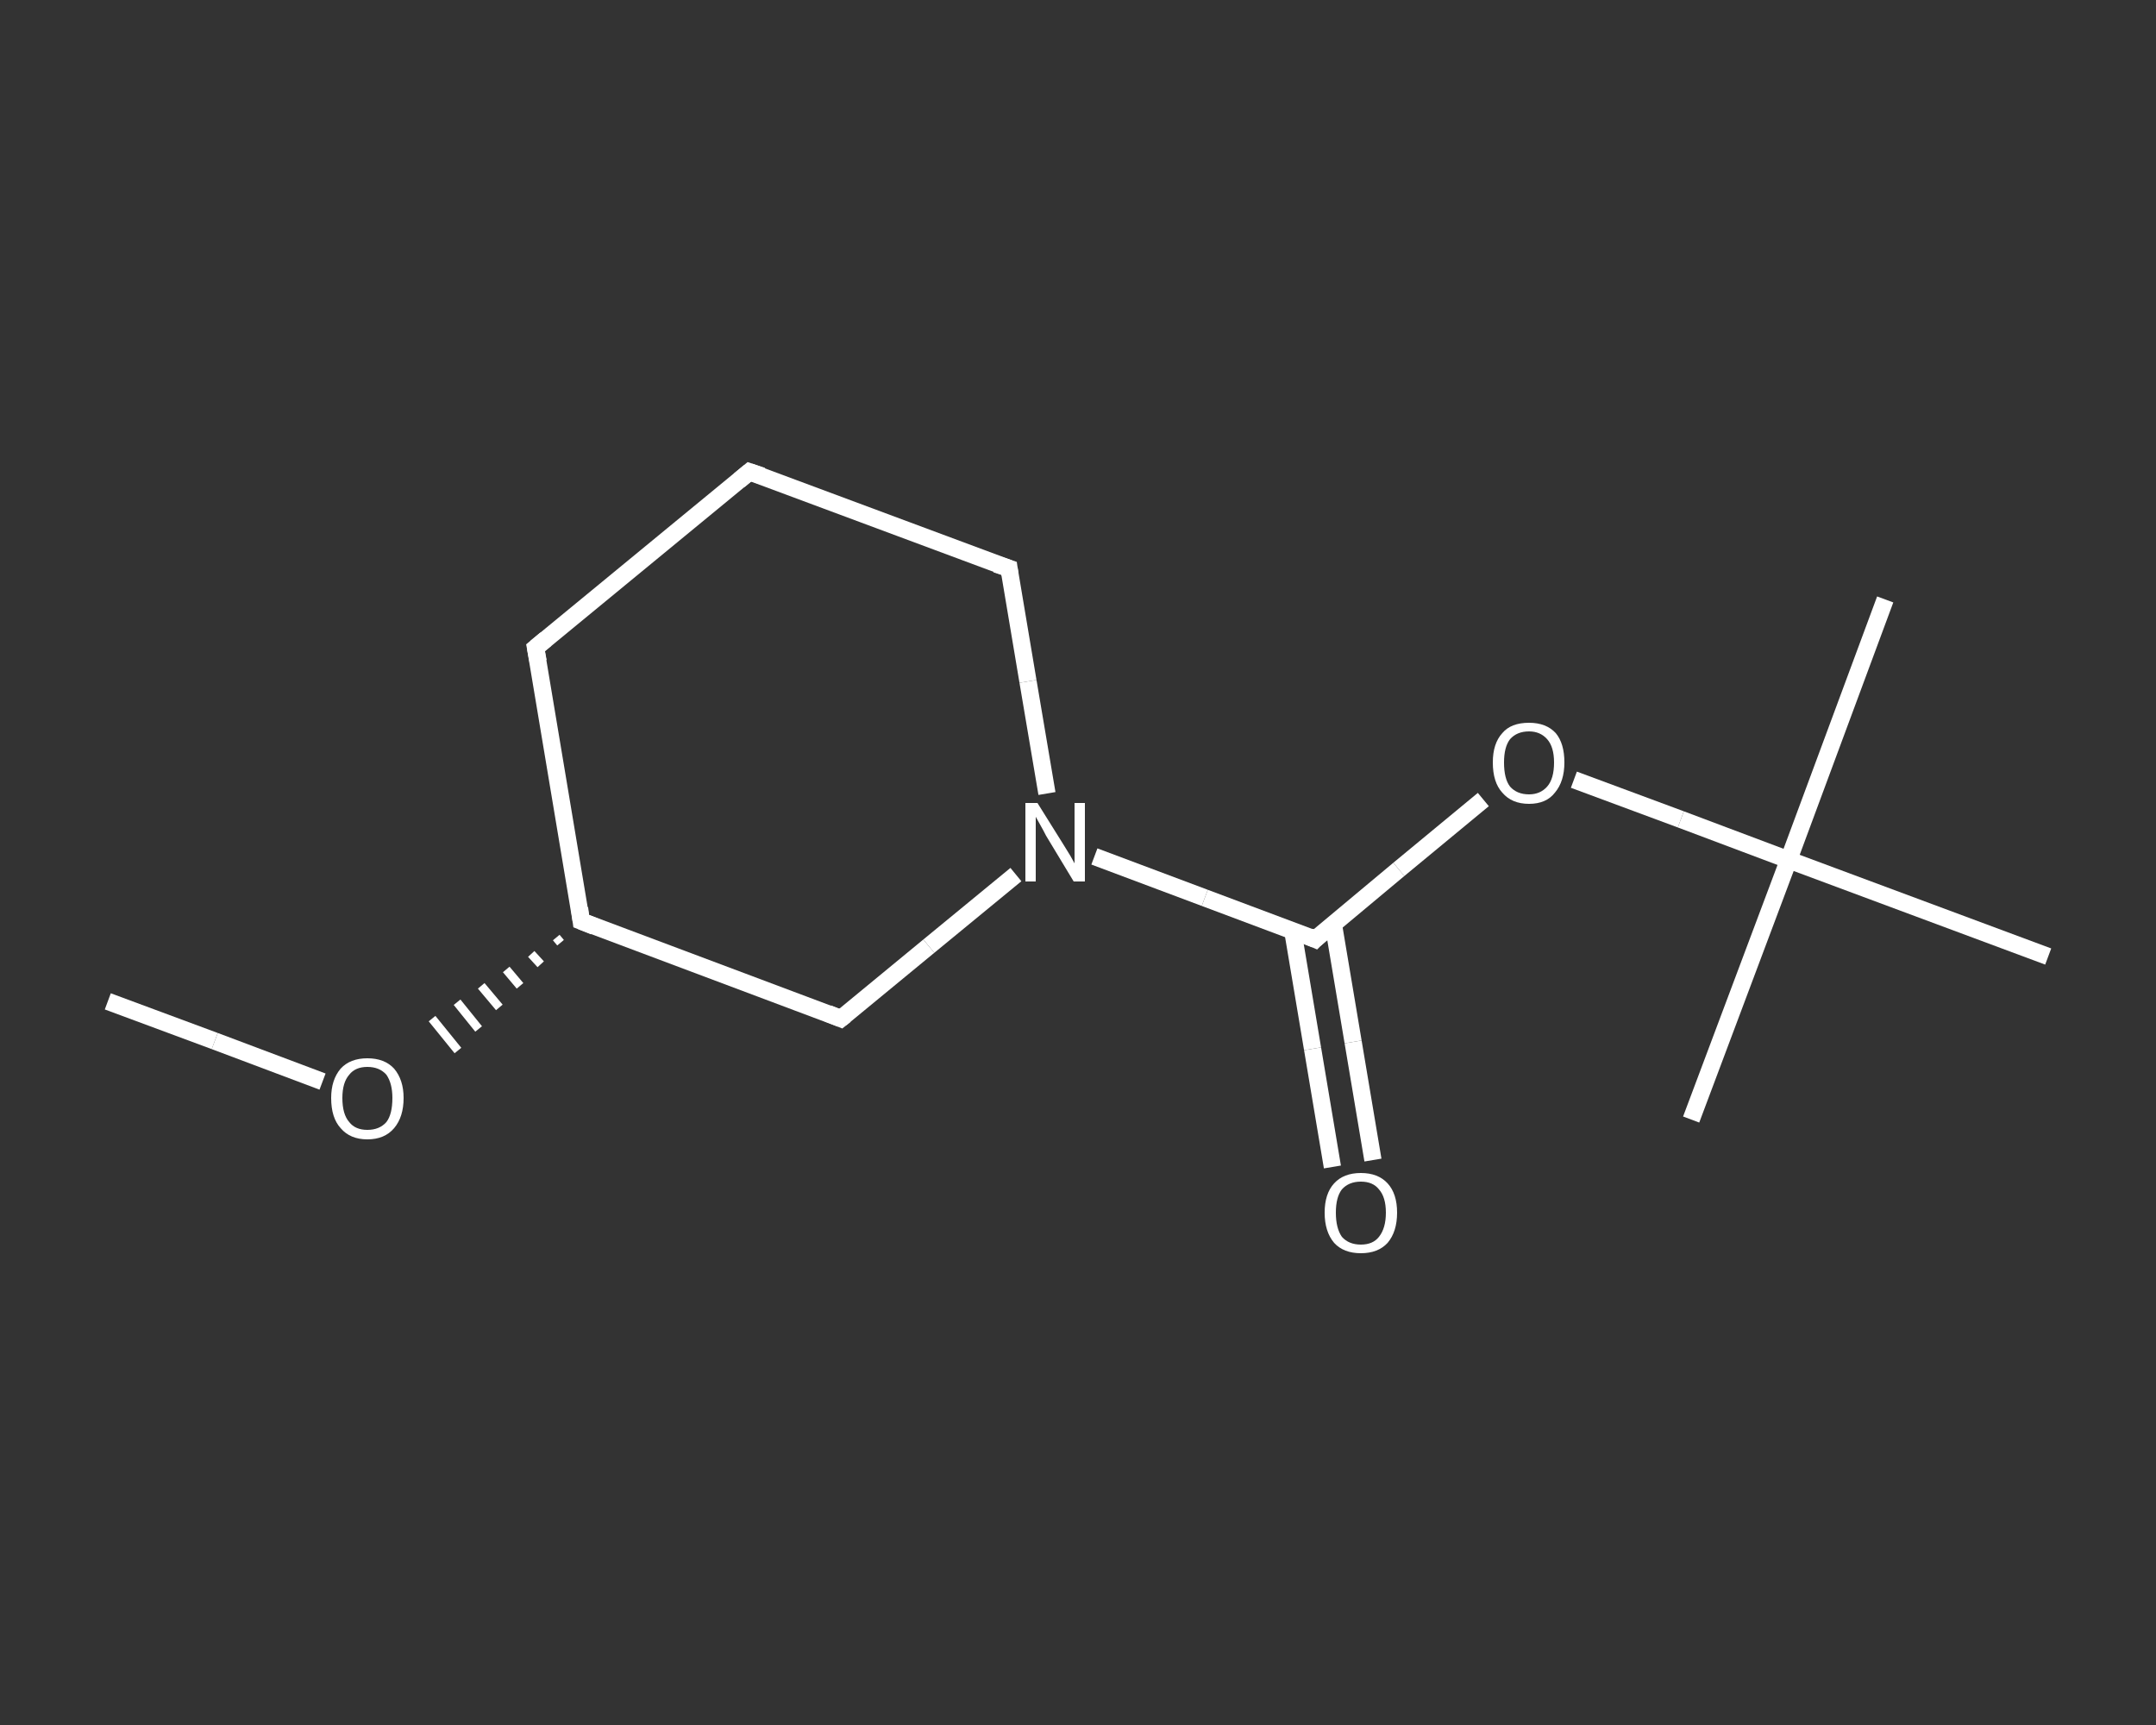<?xml version='1.0' encoding='iso-8859-1'?>
<svg version='1.1' baseProfile='full'
              xmlns='http://www.w3.org/2000/svg'
                      xmlns:rdkit='http://www.rdkit.org/xml'
                      xmlns:xlink='http://www.w3.org/1999/xlink'
                  xml:space='preserve'
width='250px' height='200px' viewBox='0 0 250 200'>
<rect x="0" y="0" width="250" height="200" fill="#333333" stroke="none"/>
<!-- END OF HEADER -->
<rect style='opacity:1.0;fill:transparent;stroke:none' width='250.0' height='200.0' x='0.0' y='0.0'> </rect>
<path class='bond-0 atom-0 atom-1' d='M 12.5,116.1 L 24.9,120.7' style='fill:none;fill-rule:evenodd;stroke:#FFFFFF;stroke-width:2.0px;stroke-linecap:butt;stroke-linejoin:miter;stroke-opacity:1' />
<path class='bond-0 atom-0 atom-1' d='M 24.9,120.7 L 37.4,125.4' style='fill:none;fill-rule:evenodd;stroke:#FFFFFF;stroke-width:2.0px;stroke-linecap:butt;stroke-linejoin:miter;stroke-opacity:1' />
<path class='bond-1 atom-2 atom-1' d='M 64.5,108.7 L 65.0,109.3' style='fill:none;fill-rule:evenodd;stroke:#FFFFFF;stroke-width:1.0px;stroke-linecap:butt;stroke-linejoin:miter;stroke-opacity:1' />
<path class='bond-1 atom-2 atom-1' d='M 61.6,110.6 L 62.7,111.8' style='fill:none;fill-rule:evenodd;stroke:#FFFFFF;stroke-width:1.0px;stroke-linecap:butt;stroke-linejoin:miter;stroke-opacity:1' />
<path class='bond-1 atom-2 atom-1' d='M 58.7,112.4 L 60.3,114.3' style='fill:none;fill-rule:evenodd;stroke:#FFFFFF;stroke-width:1.0px;stroke-linecap:butt;stroke-linejoin:miter;stroke-opacity:1' />
<path class='bond-1 atom-2 atom-1' d='M 55.8,114.3 L 57.9,116.8' style='fill:none;fill-rule:evenodd;stroke:#FFFFFF;stroke-width:1.0px;stroke-linecap:butt;stroke-linejoin:miter;stroke-opacity:1' />
<path class='bond-1 atom-2 atom-1' d='M 53.0,116.2 L 55.5,119.3' style='fill:none;fill-rule:evenodd;stroke:#FFFFFF;stroke-width:1.0px;stroke-linecap:butt;stroke-linejoin:miter;stroke-opacity:1' />
<path class='bond-1 atom-2 atom-1' d='M 50.1,118.1 L 53.1,121.8' style='fill:none;fill-rule:evenodd;stroke:#FFFFFF;stroke-width:1.0px;stroke-linecap:butt;stroke-linejoin:miter;stroke-opacity:1' />
<path class='bond-2 atom-2 atom-3' d='M 67.4,106.8 L 62.1,75.1' style='fill:none;fill-rule:evenodd;stroke:#FFFFFF;stroke-width:2.0px;stroke-linecap:butt;stroke-linejoin:miter;stroke-opacity:1' />
<path class='bond-3 atom-3 atom-4' d='M 62.1,75.1 L 86.9,54.7' style='fill:none;fill-rule:evenodd;stroke:#FFFFFF;stroke-width:2.0px;stroke-linecap:butt;stroke-linejoin:miter;stroke-opacity:1' />
<path class='bond-4 atom-4 atom-5' d='M 86.9,54.7 L 117.0,65.9' style='fill:none;fill-rule:evenodd;stroke:#FFFFFF;stroke-width:2.0px;stroke-linecap:butt;stroke-linejoin:miter;stroke-opacity:1' />
<path class='bond-5 atom-5 atom-6' d='M 117.0,65.9 L 119.2,79.0' style='fill:none;fill-rule:evenodd;stroke:#FFFFFF;stroke-width:2.0px;stroke-linecap:butt;stroke-linejoin:miter;stroke-opacity:1' />
<path class='bond-5 atom-5 atom-6' d='M 119.2,79.0 L 121.4,92.0' style='fill:none;fill-rule:evenodd;stroke:#FFFFFF;stroke-width:2.0px;stroke-linecap:butt;stroke-linejoin:miter;stroke-opacity:1' />
<path class='bond-6 atom-6 atom-7' d='M 126.9,99.3 L 139.7,104.1' style='fill:none;fill-rule:evenodd;stroke:#FFFFFF;stroke-width:2.0px;stroke-linecap:butt;stroke-linejoin:miter;stroke-opacity:1' />
<path class='bond-6 atom-6 atom-7' d='M 139.7,104.1 L 152.5,108.9' style='fill:none;fill-rule:evenodd;stroke:#FFFFFF;stroke-width:2.0px;stroke-linecap:butt;stroke-linejoin:miter;stroke-opacity:1' />
<path class='bond-7 atom-7 atom-8' d='M 149.9,107.9 L 152.2,121.6' style='fill:none;fill-rule:evenodd;stroke:#FFFFFF;stroke-width:2.0px;stroke-linecap:butt;stroke-linejoin:miter;stroke-opacity:1' />
<path class='bond-7 atom-7 atom-8' d='M 152.2,121.6 L 154.5,135.3' style='fill:none;fill-rule:evenodd;stroke:#FFFFFF;stroke-width:2.0px;stroke-linecap:butt;stroke-linejoin:miter;stroke-opacity:1' />
<path class='bond-7 atom-7 atom-8' d='M 154.6,107.1 L 156.9,120.8' style='fill:none;fill-rule:evenodd;stroke:#FFFFFF;stroke-width:2.0px;stroke-linecap:butt;stroke-linejoin:miter;stroke-opacity:1' />
<path class='bond-7 atom-7 atom-8' d='M 156.9,120.8 L 159.2,134.5' style='fill:none;fill-rule:evenodd;stroke:#FFFFFF;stroke-width:2.0px;stroke-linecap:butt;stroke-linejoin:miter;stroke-opacity:1' />
<path class='bond-8 atom-7 atom-9' d='M 152.5,108.9 L 162.2,100.8' style='fill:none;fill-rule:evenodd;stroke:#FFFFFF;stroke-width:2.0px;stroke-linecap:butt;stroke-linejoin:miter;stroke-opacity:1' />
<path class='bond-8 atom-7 atom-9' d='M 162.2,100.8 L 172.0,92.7' style='fill:none;fill-rule:evenodd;stroke:#FFFFFF;stroke-width:2.0px;stroke-linecap:butt;stroke-linejoin:miter;stroke-opacity:1' />
<path class='bond-9 atom-9 atom-10' d='M 182.5,90.4 L 194.9,95.0' style='fill:none;fill-rule:evenodd;stroke:#FFFFFF;stroke-width:2.0px;stroke-linecap:butt;stroke-linejoin:miter;stroke-opacity:1' />
<path class='bond-9 atom-9 atom-10' d='M 194.9,95.0 L 207.4,99.7' style='fill:none;fill-rule:evenodd;stroke:#FFFFFF;stroke-width:2.0px;stroke-linecap:butt;stroke-linejoin:miter;stroke-opacity:1' />
<path class='bond-10 atom-10 atom-11' d='M 207.4,99.7 L 218.6,69.5' style='fill:none;fill-rule:evenodd;stroke:#FFFFFF;stroke-width:2.0px;stroke-linecap:butt;stroke-linejoin:miter;stroke-opacity:1' />
<path class='bond-11 atom-10 atom-12' d='M 207.4,99.7 L 196.1,129.8' style='fill:none;fill-rule:evenodd;stroke:#FFFFFF;stroke-width:2.0px;stroke-linecap:butt;stroke-linejoin:miter;stroke-opacity:1' />
<path class='bond-12 atom-10 atom-13' d='M 207.4,99.7 L 237.5,110.9' style='fill:none;fill-rule:evenodd;stroke:#FFFFFF;stroke-width:2.0px;stroke-linecap:butt;stroke-linejoin:miter;stroke-opacity:1' />
<path class='bond-13 atom-6 atom-14' d='M 117.8,101.4 L 107.7,109.7' style='fill:none;fill-rule:evenodd;stroke:#FFFFFF;stroke-width:2.0px;stroke-linecap:butt;stroke-linejoin:miter;stroke-opacity:1' />
<path class='bond-13 atom-6 atom-14' d='M 107.7,109.7 L 97.5,118.1' style='fill:none;fill-rule:evenodd;stroke:#FFFFFF;stroke-width:2.0px;stroke-linecap:butt;stroke-linejoin:miter;stroke-opacity:1' />
<path class='bond-14 atom-14 atom-2' d='M 97.5,118.1 L 67.4,106.8' style='fill:none;fill-rule:evenodd;stroke:#FFFFFF;stroke-width:2.0px;stroke-linecap:butt;stroke-linejoin:miter;stroke-opacity:1' />
<path d='M 67.2,105.3 L 67.4,106.8 L 68.9,107.4' style='fill:none;stroke:#FFFFFF;stroke-width:2.0px;stroke-linecap:butt;stroke-linejoin:miter;stroke-opacity:1;' />
<path d='M 62.4,76.7 L 62.1,75.1 L 63.3,74.1' style='fill:none;stroke:#FFFFFF;stroke-width:2.0px;stroke-linecap:butt;stroke-linejoin:miter;stroke-opacity:1;' />
<path d='M 85.7,55.7 L 86.9,54.7 L 88.4,55.2' style='fill:none;stroke:#FFFFFF;stroke-width:2.0px;stroke-linecap:butt;stroke-linejoin:miter;stroke-opacity:1;' />
<path d='M 115.5,65.4 L 117.0,65.9 L 117.1,66.6' style='fill:none;stroke:#FFFFFF;stroke-width:2.0px;stroke-linecap:butt;stroke-linejoin:miter;stroke-opacity:1;' />
<path d='M 151.8,108.6 L 152.5,108.9 L 152.9,108.5' style='fill:none;stroke:#FFFFFF;stroke-width:2.0px;stroke-linecap:butt;stroke-linejoin:miter;stroke-opacity:1;' />
<path d='M 98.0,117.7 L 97.5,118.1 L 96.0,117.5' style='fill:none;stroke:#FFFFFF;stroke-width:2.0px;stroke-linecap:butt;stroke-linejoin:miter;stroke-opacity:1;' />
<path class='atom-1' d='M 38.4 127.3
Q 38.4 125.2, 39.5 123.9
Q 40.6 122.7, 42.6 122.7
Q 44.6 122.7, 45.7 123.9
Q 46.8 125.2, 46.8 127.3
Q 46.8 129.5, 45.7 130.8
Q 44.6 132.1, 42.6 132.1
Q 40.6 132.1, 39.5 130.8
Q 38.4 129.6, 38.4 127.3
M 42.6 131.0
Q 44.0 131.0, 44.8 130.1
Q 45.5 129.2, 45.5 127.3
Q 45.5 125.6, 44.8 124.6
Q 44.0 123.7, 42.6 123.7
Q 41.2 123.7, 40.5 124.6
Q 39.7 125.5, 39.7 127.3
Q 39.7 129.2, 40.5 130.1
Q 41.2 131.0, 42.6 131.0
' fill='#FFFFFF'/>
<path class='atom-6' d='M 120.3 93.1
L 123.3 97.9
Q 123.6 98.4, 124.1 99.2
Q 124.6 100.1, 124.6 100.1
L 124.6 93.1
L 125.8 93.1
L 125.8 102.2
L 124.5 102.2
L 121.3 96.9
Q 121.0 96.3, 120.6 95.6
Q 120.2 94.9, 120.1 94.7
L 120.1 102.2
L 118.9 102.2
L 118.9 93.1
L 120.3 93.1
' fill='#FFFFFF'/>
<path class='atom-8' d='M 153.6 140.6
Q 153.6 138.4, 154.7 137.2
Q 155.8 136.0, 157.8 136.0
Q 159.8 136.0, 160.9 137.2
Q 162.0 138.4, 162.0 140.6
Q 162.0 142.8, 160.9 144.1
Q 159.8 145.3, 157.8 145.3
Q 155.8 145.3, 154.7 144.1
Q 153.6 142.8, 153.6 140.6
M 157.8 144.3
Q 159.2 144.3, 159.9 143.4
Q 160.7 142.4, 160.7 140.6
Q 160.7 138.8, 159.9 137.9
Q 159.2 137.0, 157.8 137.0
Q 156.4 137.0, 155.6 137.9
Q 154.9 138.8, 154.9 140.6
Q 154.9 142.4, 155.6 143.4
Q 156.4 144.3, 157.8 144.3
' fill='#FFFFFF'/>
<path class='atom-9' d='M 173.1 88.4
Q 173.1 86.2, 174.2 85.0
Q 175.2 83.8, 177.3 83.8
Q 179.3 83.8, 180.4 85.0
Q 181.4 86.2, 181.4 88.4
Q 181.4 90.6, 180.3 91.9
Q 179.3 93.2, 177.3 93.2
Q 175.3 93.2, 174.2 91.9
Q 173.1 90.7, 173.1 88.4
M 177.3 92.1
Q 178.6 92.1, 179.4 91.2
Q 180.2 90.3, 180.2 88.4
Q 180.2 86.6, 179.4 85.7
Q 178.6 84.8, 177.3 84.8
Q 175.9 84.8, 175.1 85.7
Q 174.4 86.6, 174.4 88.4
Q 174.4 90.3, 175.1 91.2
Q 175.9 92.1, 177.3 92.1
' fill='#FFFFFF'/>
</svg>
